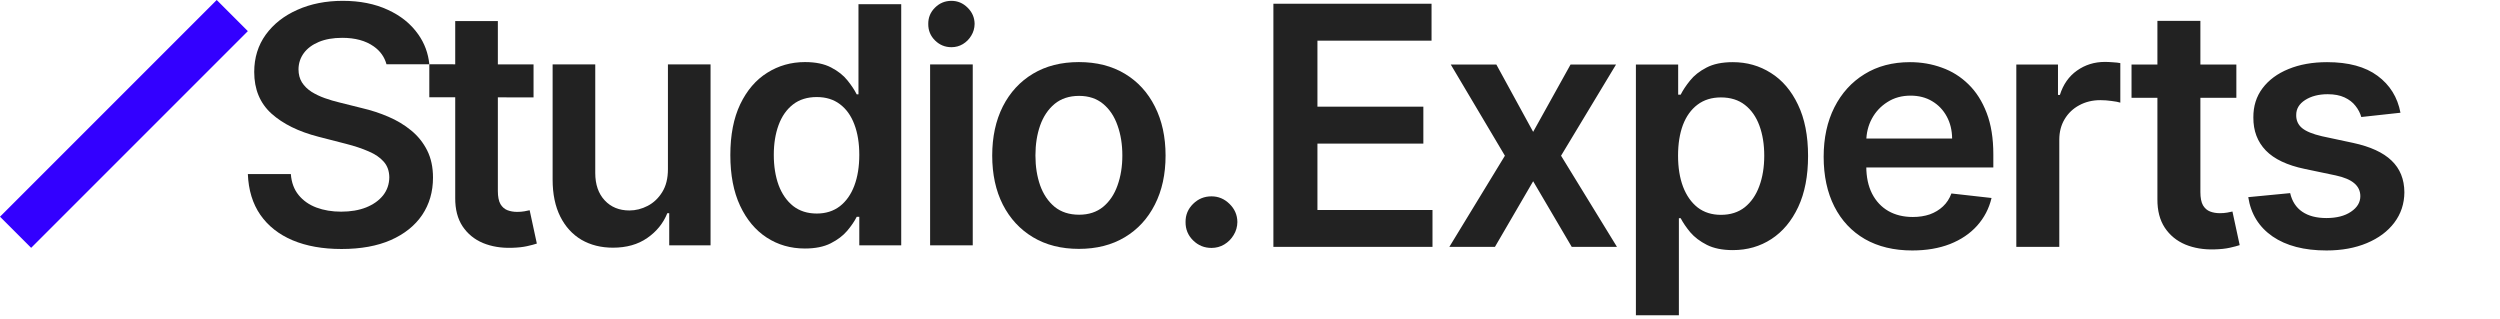<svg width="329" height="42" viewBox="0 0 329 42" fill="none" xmlns="http://www.w3.org/2000/svg">
<path d="M167.578 32.492V0.492L188.391 0.492V5.352L173.375 5.352V14.039L187.313 14.039V18.898L173.375 18.898V27.633L188.516 27.633V32.492L167.578 32.492ZM196.92 8.492L201.763 17.352L206.685 8.492H212.67L205.435 20.492L212.795 32.492H206.842L201.763 23.852L196.732 32.492H190.732L198.045 20.492L190.92 8.492L196.92 8.492ZM215.285 41.492V8.492L220.847 8.492V12.461H221.175C221.467 11.878 221.878 11.258 222.41 10.602C222.941 9.935 223.66 9.367 224.566 8.898C225.472 8.419 226.628 8.18 228.035 8.18C229.889 8.18 231.561 8.654 233.05 9.602C234.55 10.539 235.738 11.93 236.613 13.773C237.498 15.607 237.941 17.857 237.941 20.523C237.941 23.159 237.509 25.398 236.644 27.242C235.779 29.086 234.602 30.492 233.113 31.461C231.623 32.43 229.936 32.914 228.05 32.914C226.675 32.914 225.535 32.685 224.628 32.227C223.722 31.768 222.993 31.216 222.441 30.57C221.899 29.914 221.477 29.294 221.175 28.711H220.941V41.492H215.285ZM220.832 20.492C220.832 22.044 221.05 23.404 221.488 24.57C221.936 25.737 222.576 26.648 223.41 27.305C224.253 27.951 225.274 28.273 226.472 28.273C227.722 28.273 228.769 27.94 229.613 27.273C230.457 26.596 231.092 25.674 231.519 24.508C231.957 23.331 232.175 21.992 232.175 20.492C232.175 19.003 231.962 17.68 231.535 16.523C231.108 15.367 230.472 14.461 229.628 13.805C228.785 13.148 227.733 12.82 226.472 12.82C225.264 12.82 224.238 13.138 223.394 13.773C222.55 14.409 221.91 15.3 221.472 16.445C221.045 17.591 220.832 18.94 220.832 20.492ZM251.65 32.961C249.243 32.961 247.165 32.461 245.415 31.461C243.676 30.451 242.337 29.023 241.4 27.18C240.462 25.326 239.993 23.143 239.993 20.633C239.993 18.164 240.462 15.997 241.4 14.133C242.348 12.258 243.671 10.8 245.368 9.758C247.066 8.706 249.061 8.18 251.353 8.18C252.832 8.18 254.228 8.419 255.54 8.898C256.863 9.367 258.03 10.096 259.04 11.086C260.061 12.075 260.863 13.336 261.447 14.867C262.03 16.388 262.322 18.201 262.322 20.305V22.039H242.65V18.227H256.9C256.889 17.143 256.655 16.18 256.197 15.336C255.738 14.482 255.098 13.81 254.275 13.32C253.462 12.831 252.514 12.586 251.431 12.586C250.275 12.586 249.259 12.867 248.384 13.43C247.509 13.982 246.827 14.711 246.337 15.617C245.858 16.513 245.613 17.497 245.603 18.57V21.898C245.603 23.294 245.858 24.492 246.368 25.492C246.879 26.482 247.592 27.242 248.509 27.773C249.426 28.294 250.499 28.555 251.728 28.555C252.551 28.555 253.296 28.44 253.962 28.211C254.629 27.971 255.207 27.622 255.697 27.164C256.186 26.706 256.556 26.138 256.806 25.461L262.087 26.055C261.754 27.451 261.118 28.669 260.181 29.711C259.254 30.742 258.066 31.544 256.618 32.117C255.171 32.68 253.514 32.961 251.65 32.961ZM265.347 32.492V8.492L270.831 8.492V12.492H271.081C271.519 11.107 272.269 10.039 273.331 9.289C274.404 8.529 275.628 8.148 277.003 8.148C277.315 8.148 277.664 8.164 278.05 8.195C278.446 8.216 278.774 8.253 279.034 8.305V13.508C278.795 13.425 278.414 13.352 277.894 13.289C277.383 13.216 276.888 13.18 276.409 13.18C275.378 13.18 274.451 13.404 273.628 13.852C272.815 14.289 272.175 14.898 271.706 15.68C271.237 16.461 271.003 17.362 271.003 18.383V32.492H265.347ZM294.305 8.492V12.867L280.509 12.867V8.492L294.305 8.492ZM283.915 2.742L289.571 2.742V25.273C289.571 26.034 289.686 26.617 289.915 27.023C290.154 27.419 290.467 27.69 290.852 27.836C291.238 27.982 291.665 28.055 292.134 28.055C292.488 28.055 292.811 28.029 293.102 27.977C293.404 27.924 293.634 27.878 293.79 27.836L294.743 32.258C294.441 32.362 294.009 32.477 293.446 32.602C292.894 32.727 292.217 32.8 291.415 32.82C289.998 32.862 288.722 32.648 287.587 32.18C286.451 31.701 285.55 30.961 284.884 29.961C284.227 28.961 283.904 27.711 283.915 26.211V2.742ZM315.901 14.836L310.745 15.398C310.599 14.878 310.344 14.388 309.979 13.93C309.625 13.471 309.146 13.102 308.542 12.82C307.937 12.539 307.198 12.398 306.323 12.398C305.146 12.398 304.156 12.654 303.354 13.164C302.562 13.675 302.172 14.336 302.182 15.148C302.172 15.846 302.427 16.414 302.948 16.852C303.479 17.289 304.354 17.648 305.573 17.93L309.667 18.805C311.937 19.294 313.625 20.07 314.729 21.133C315.844 22.195 316.406 23.586 316.417 25.305C316.406 26.815 315.963 28.148 315.088 29.305C314.224 30.451 313.021 31.346 311.479 31.992C309.937 32.638 308.167 32.961 306.167 32.961C303.229 32.961 300.864 32.346 299.073 31.117C297.281 29.878 296.213 28.154 295.87 25.945L301.385 25.414C301.635 26.497 302.167 27.315 302.979 27.867C303.792 28.419 304.849 28.695 306.151 28.695C307.495 28.695 308.573 28.419 309.385 27.867C310.208 27.315 310.62 26.633 310.62 25.82C310.62 25.133 310.354 24.565 309.823 24.117C309.302 23.669 308.489 23.326 307.385 23.086L303.292 22.227C300.989 21.747 299.286 20.94 298.182 19.805C297.078 18.659 296.531 17.211 296.542 15.461C296.531 13.982 296.932 12.7 297.745 11.617C298.568 10.523 299.708 9.68 301.167 9.086C302.635 8.482 304.328 8.18 306.245 8.18C309.057 8.18 311.271 8.779 312.885 9.977C314.51 11.175 315.516 12.794 315.901 14.836Z" fill="#222222"/>
<path d="M159.43 32.627C158.489 32.627 157.683 32.297 157.012 31.636C156.34 30.974 156.009 30.168 156.02 29.218C156.009 28.288 156.34 27.492 157.012 26.831C157.683 26.169 158.489 25.839 159.43 25.839C160.339 25.839 161.129 26.169 161.801 26.831C162.483 27.492 162.829 28.288 162.839 29.218C162.829 29.848 162.664 30.421 162.343 30.938C162.033 31.455 161.62 31.868 161.103 32.178C160.597 32.478 160.039 32.627 159.43 32.627Z" fill="#222222"/>
<path d="M141.982 32.752C139.657 32.752 137.642 32.24 135.937 31.217C134.232 30.194 132.91 28.763 131.97 26.924C131.04 25.085 130.575 22.935 130.575 20.476C130.575 18.017 131.04 15.863 131.97 14.013C132.91 12.164 134.232 10.727 135.937 9.704C137.642 8.681 139.657 8.17 141.982 8.17C144.307 8.17 146.322 8.681 148.027 9.704C149.732 10.727 151.049 12.164 151.979 14.013C152.919 15.863 153.389 18.017 153.389 20.476C153.389 22.935 152.919 25.085 151.979 26.924C151.049 28.763 149.732 30.194 148.027 31.217C146.322 32.24 144.307 32.752 141.982 32.752ZM142.013 28.257C143.274 28.257 144.328 27.911 145.175 27.218C146.022 26.516 146.652 25.575 147.066 24.398C147.489 23.22 147.701 21.907 147.701 20.461C147.701 19.004 147.489 17.686 147.066 16.509C146.652 15.32 146.022 14.375 145.175 13.672C144.328 12.97 143.274 12.618 142.013 12.618C140.721 12.618 139.647 12.97 138.789 13.672C137.942 14.375 137.306 15.32 136.883 16.509C136.47 17.686 136.263 19.004 136.263 20.461C136.263 21.907 136.47 23.22 136.883 24.398C137.306 25.575 137.942 26.516 138.789 27.218C139.647 27.911 140.721 28.257 142.013 28.257Z" fill="#222222"/>
<path d="M122.402 32.285V8.479L128.013 8.479V32.285H122.402Z" fill="#222222"/>
<path d="M105.923 32.704C104.053 32.704 102.379 32.224 100.901 31.263C99.424 30.302 98.256 28.907 97.398 27.078C96.541 25.249 96.112 23.028 96.112 20.413C96.112 17.768 96.546 15.536 97.414 13.718C98.292 11.889 99.475 10.509 100.963 9.579C102.451 8.639 104.109 8.169 105.938 8.169C107.333 8.169 108.48 8.407 109.379 8.882C110.278 9.347 110.991 9.91 111.518 10.571C112.045 11.222 112.453 11.837 112.742 12.416H112.975V0.552L118.601 0.552V32.286H113.083V28.535H112.742C112.453 29.114 112.035 29.728 111.487 30.379C110.939 31.02 110.216 31.568 109.317 32.022C108.418 32.477 107.287 32.704 105.923 32.704ZM107.488 28.101C108.676 28.101 109.689 27.781 110.526 27.14C111.363 26.489 111.998 25.585 112.432 24.428C112.866 23.27 113.083 21.922 113.083 20.382C113.083 18.843 112.866 17.505 112.432 16.368C112.009 15.232 111.378 14.348 110.542 13.718C109.715 13.088 108.697 12.772 107.488 12.772C106.238 12.772 105.194 13.098 104.357 13.749C103.52 14.4 102.89 15.299 102.466 16.446C102.043 17.593 101.831 18.905 101.831 20.382C101.831 21.87 102.043 23.198 102.466 24.366C102.9 25.523 103.536 26.437 104.373 27.109C105.22 27.77 106.259 28.101 107.488 28.101Z" fill="#222222"/>
<path d="M87.899 22.273V8.479L93.509 8.479V32.285H88.069V28.054H87.821C87.284 29.387 86.4 30.477 85.171 31.324C83.952 32.172 82.448 32.595 80.661 32.595C79.1 32.595 77.721 32.249 76.522 31.557C75.334 30.854 74.404 29.836 73.733 28.503C73.061 27.16 72.725 25.538 72.725 23.637V8.479L78.336 8.479V22.769C78.336 24.277 78.749 25.476 79.576 26.364C80.402 27.253 81.487 27.697 82.831 27.697C83.657 27.697 84.458 27.496 85.233 27.093C86.008 26.69 86.643 26.091 87.139 25.295C87.646 24.489 87.899 23.482 87.899 22.273Z" fill="#222222"/>
<path d="M70.214 8.479V12.819L56.497 12.797V8.457L70.214 8.479ZM59.907 2.775L65.518 2.775V25.125C65.518 25.879 65.631 26.458 65.859 26.861C66.096 27.254 66.406 27.522 66.788 27.667C67.171 27.812 67.594 27.884 68.059 27.884C68.411 27.884 68.731 27.858 69.02 27.806C69.32 27.755 69.547 27.708 69.702 27.667L70.648 32.053C70.348 32.157 69.919 32.27 69.361 32.394C68.814 32.518 68.142 32.59 67.347 32.611C65.941 32.653 64.675 32.441 63.549 31.976C62.423 31.5 61.529 30.767 60.868 29.775C60.217 28.783 59.897 27.543 59.907 26.055V2.775Z" fill="#222222"/>
<path fill-rule="evenodd" clip-rule="evenodd" d="M50.863 8.46C50.595 7.489 50.036 6.706 49.187 6.109C48.123 5.355 46.738 4.978 45.033 4.978C43.834 4.978 42.806 5.159 41.949 5.521C41.091 5.882 40.435 6.373 39.98 6.993C39.526 7.613 39.293 8.321 39.283 9.116C39.283 9.778 39.433 10.351 39.732 10.837C40.042 11.322 40.461 11.736 40.988 12.077C41.515 12.407 42.099 12.686 42.739 12.914C43.38 13.141 44.026 13.332 44.676 13.487L47.652 14.231C48.851 14.51 50.003 14.887 51.109 15.363C52.225 15.838 53.222 16.437 54.1 17.16C54.989 17.884 55.691 18.757 56.208 19.78C56.724 20.803 56.983 22.001 56.983 23.375C56.983 25.235 56.508 26.873 55.557 28.289C54.606 29.694 53.232 30.794 51.434 31.59C49.647 32.375 47.482 32.768 44.94 32.768C42.47 32.768 40.326 32.386 38.508 31.621C36.7 30.856 35.284 29.741 34.261 28.273C33.248 26.806 32.701 25.018 32.618 22.91H38.275C38.358 24.016 38.699 24.936 39.298 25.669C39.898 26.403 40.678 26.951 41.639 27.312C42.61 27.674 43.695 27.855 44.894 27.855C46.144 27.855 47.239 27.669 48.179 27.297C49.13 26.915 49.874 26.387 50.411 25.716C50.949 25.034 51.222 24.238 51.233 23.329C51.222 22.502 50.98 21.82 50.504 21.283C50.029 20.735 49.362 20.281 48.505 19.919C47.657 19.547 46.666 19.217 45.529 18.927L41.918 17.997C39.303 17.326 37.237 16.308 35.718 14.944C34.209 13.57 33.455 11.746 33.455 9.473C33.455 7.603 33.961 5.965 34.974 4.56C35.997 3.154 37.387 2.064 39.143 1.289C40.9 0.504 42.889 0.111 45.111 0.111C47.363 0.111 49.337 0.504 51.031 1.289C52.736 2.064 54.074 3.144 55.045 4.529C55.867 5.691 56.352 7.001 56.501 8.46H50.863Z" fill="#222222"/>
<path d="M125.209 6.211C124.368 6.211 123.647 5.914 123.047 5.32C122.446 4.726 122.15 4.002 122.159 3.147C122.15 2.312 122.446 1.597 123.047 1.003C123.647 0.408 124.368 0.111 125.209 0.111C126.023 0.111 126.73 0.408 127.33 1.003C127.94 1.597 128.25 2.312 128.259 3.147C128.25 3.714 128.102 4.229 127.816 4.693C127.538 5.158 127.169 5.529 126.707 5.807C126.254 6.077 125.755 6.211 125.209 6.211Z" fill="#222222"/>
<path fill-rule="evenodd" clip-rule="evenodd" d="M32.615 4.098L4.098 32.615L0 28.518L28.518 -1.51553e-05L32.615 4.098Z" fill="#3300FF"/>
</svg>

